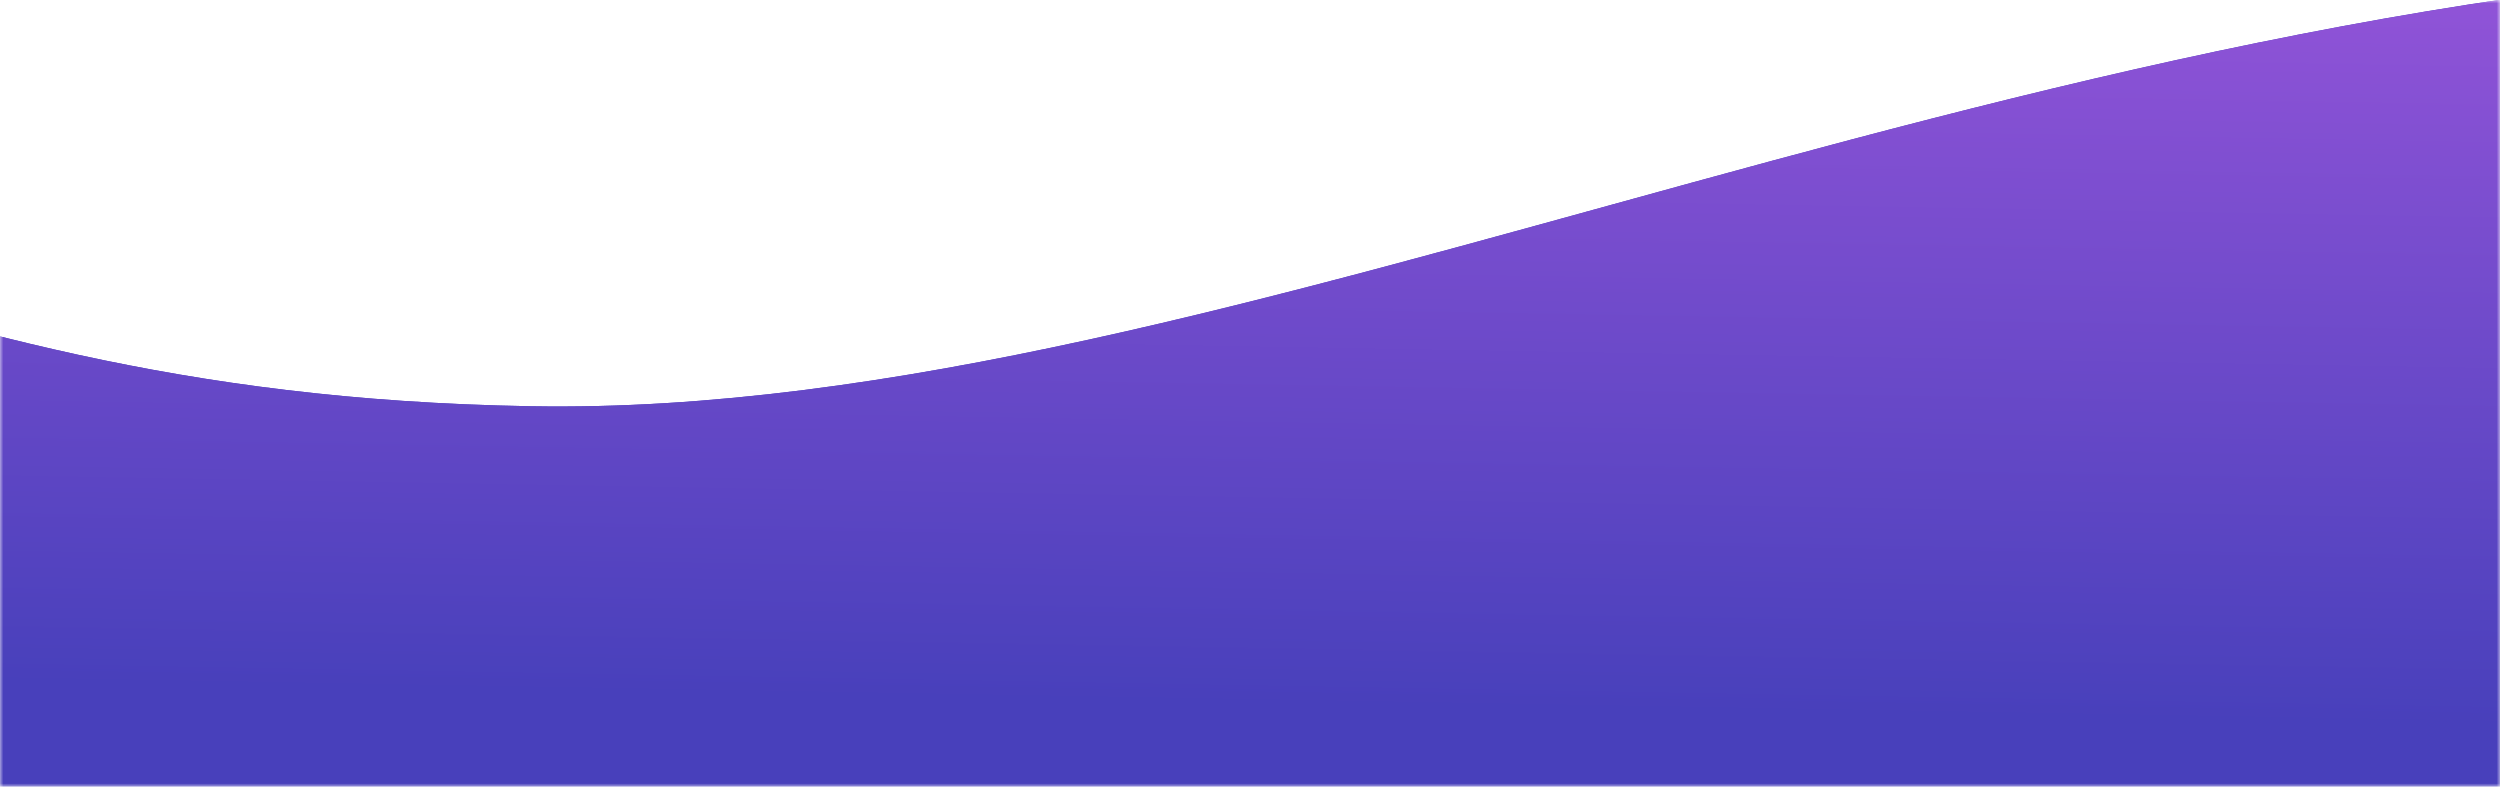 <svg width="375" height="118" viewBox="0 0 375 118" fill="none" xmlns="http://www.w3.org/2000/svg">
<mask id="mask0" mask-type="alpha" maskUnits="userSpaceOnUse" x="0" y="0" width="375" height="118">
<rect width="375" height="118" fill="#C4C4C4"/>
</mask>
<g mask="url(#mask0)">
<path fill-rule="evenodd" clip-rule="evenodd" d="M-194.186 14.38C-51.503 16.87 -27.351 59.069 79.597 60.936C186.544 62.803 311.83 -8.215 456.07 -5.697C600.311 -3.179 644.003 47.036 767.548 49.193C907.022 51.627 982.558 22.156 982.395 31.481C981.011 110.768 1020.68 138.494 1020.68 138.494L-646.729 109.389C-646.729 109.389 -693.772 47.437 -502.879 50.769C-391.183 52.718 -316.811 12.239 -194.186 14.38Z" fill="#4840BB"/>
<path fill-rule="evenodd" clip-rule="evenodd" d="M-194.186 14.38C-51.503 16.87 -27.351 59.069 79.597 60.936C186.544 62.803 311.83 -8.215 456.07 -5.697C600.311 -3.179 644.003 47.036 767.548 49.193C907.022 51.627 982.558 22.156 982.395 31.481C981.011 110.768 1020.68 138.494 1020.68 138.494L-646.729 109.389C-646.729 109.389 -693.772 47.437 -502.879 50.769C-391.183 52.718 -316.811 12.239 -194.186 14.38Z" fill="url(#paint0_linear)"/>
</g>
<defs>
<linearGradient id="paint0_linear" x1="1270.78" y1="124.485" x2="1272.65" y2="17.215" gradientUnits="userSpaceOnUse">
<stop stop-color="#4840BB"/>
<stop offset="1" stop-color="#8F53D7"/>
</linearGradient>
</defs>
</svg>
